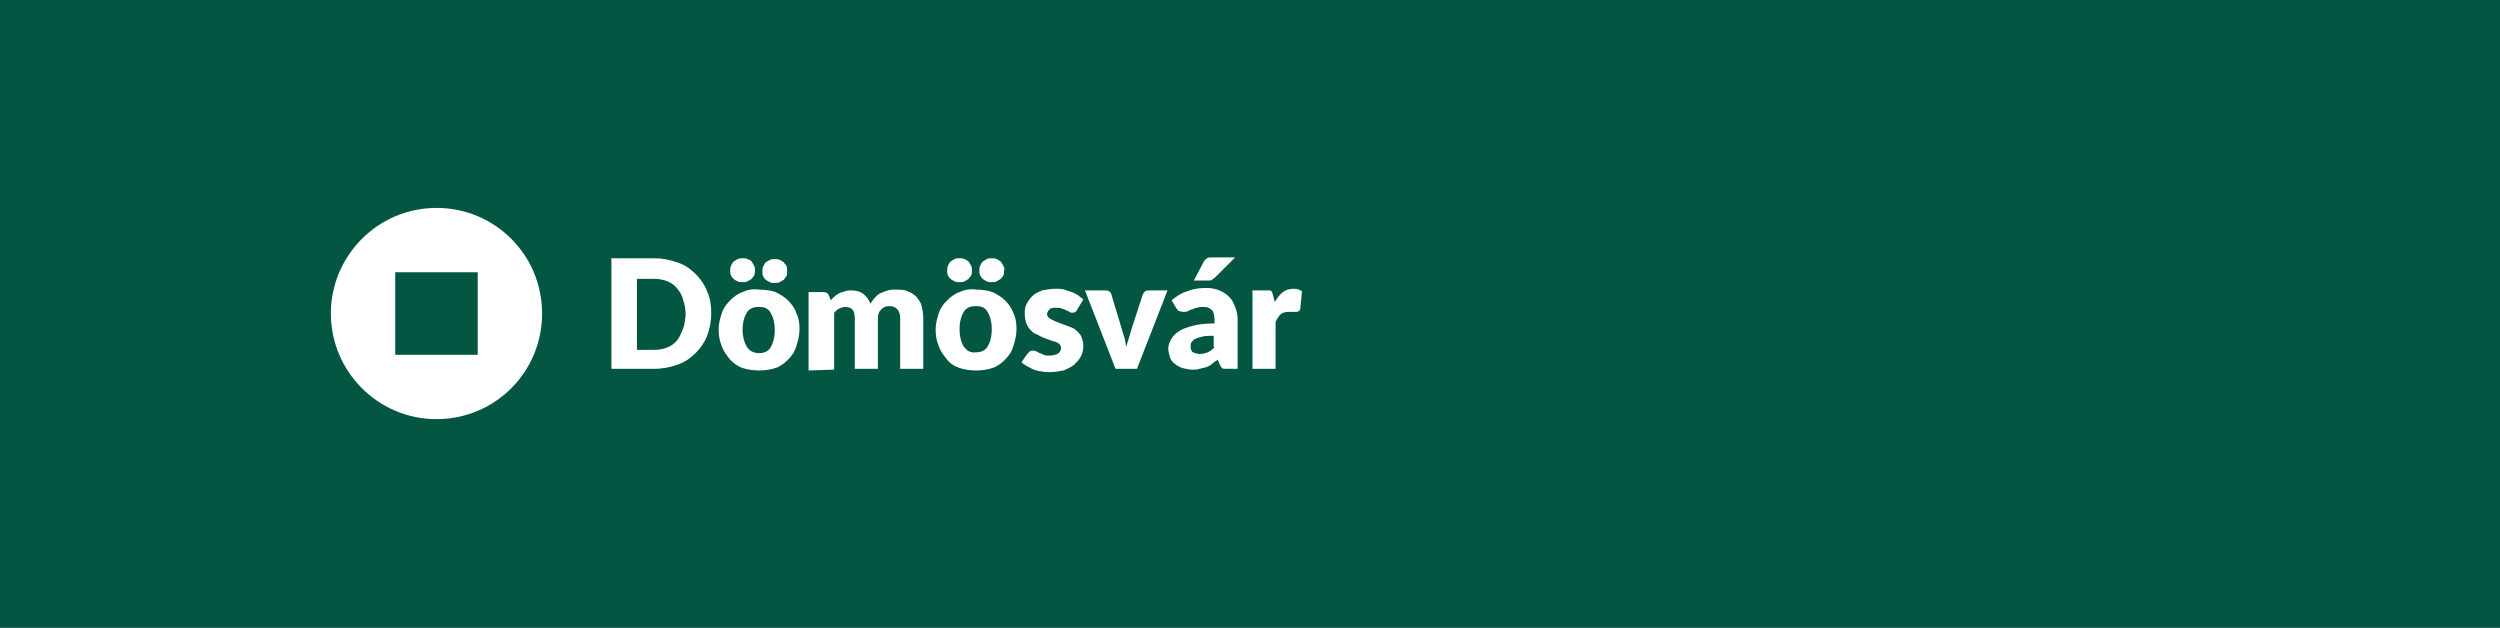<?xml version="1.0" encoding="utf-8"?>
<!-- Generator: Adobe Illustrator 28.1.0, SVG Export Plug-In . SVG Version: 6.00 Build 0)  -->
<svg version="1.1" id="Vrstva_1" xmlns="http://www.w3.org/2000/svg" xmlns:xlink="http://www.w3.org/1999/xlink" x="0px" y="0px"
	 viewBox="0 0 303 76.1" style="enable-background:new 0 0 303 76.1;" xml:space="preserve">
<style type="text/css">
	.st0{fill:#035642;}
	.st1{fill:#FFFFFF;}
</style>
<rect class="st0" width="303" height="76.1"/>
<g>
	<path class="st1" d="M57.9,43h-10V33h10V43z M65.7,38c0-7.1-5.7-12.8-12.8-12.8S40.1,31,40.1,38s5.7,12.8,12.8,12.8
		S65.7,45.1,65.7,38"/>
	<path class="st1" d="M154.3,35.8c0-0.1-0.1-0.2-0.1-0.3s-0.1-0.2-0.1-0.2c-0.1-0.1-0.1-0.1-0.2-0.1c-0.1,0-0.2,0-0.4,0h-1.7v9.5
		h2.8V39c0.2-0.4,0.4-0.7,0.6-0.9c0.2-0.2,0.6-0.3,1-0.3c0.1,0,0.2,0,0.2,0c0.1,0,0.2,0,0.3,0s0.2,0,0.2,0s0.1,0,0.2,0
		c0.1,0,0.2,0,0.3-0.1c0.1,0,0.1-0.1,0.2-0.3l0.2-2.1c-0.3-0.2-0.6-0.3-1-0.3c-0.5,0-0.9,0.1-1.3,0.4c-0.4,0.3-0.7,0.7-1,1.2
		L154.3,35.8z M146.9,31.2c-0.3,0-0.5,0-0.6,0.1s-0.3,0.2-0.4,0.4l-1.2,2.3h1.7c0.2,0,0.4,0,0.5-0.1s0.3-0.2,0.4-0.3l2.4-2.4H146.9z
		 M142.6,37.4c0.1,0.1,0.2,0.3,0.3,0.3s0.3,0.1,0.5,0.1s0.4,0,0.6-0.1c0.2-0.1,0.3-0.2,0.5-0.2c0.2-0.1,0.4-0.2,0.6-0.2
		c0.2-0.1,0.5-0.1,0.8-0.1c0.4,0,0.7,0.1,1,0.4c0.2,0.2,0.3,0.7,0.3,1.2v0.4c-1.1,0-2,0.1-2.7,0.3s-1.3,0.4-1.7,0.7s-0.7,0.6-0.9,1
		s-0.3,0.7-0.3,1c0,0.4,0.1,0.8,0.2,1.1c0.1,0.3,0.3,0.6,0.6,0.8c0.2,0.2,0.6,0.4,0.9,0.5c0.4,0.1,0.8,0.2,1.2,0.2
		c0.3,0,0.6,0,0.9-0.1c0.3-0.1,0.5-0.1,0.8-0.2c0.2-0.1,0.5-0.2,0.7-0.4s0.4-0.3,0.7-0.5l0.2,0.5c0.1,0.2,0.2,0.4,0.3,0.5
		s0.3,0.1,0.6,0.1h1.3v-6c0-0.5-0.1-1-0.3-1.5s-0.4-0.9-0.7-1.2s-0.7-0.6-1.2-0.8s-1-0.3-1.6-0.3c-0.8,0-1.6,0.1-2.3,0.4
		c-0.7,0.2-1.3,0.6-1.9,1.1L142.6,37.4z M147.2,42.1c-0.3,0.3-0.6,0.5-0.8,0.6c-0.3,0.1-0.6,0.2-1,0.2c-0.3,0-0.6-0.1-0.8-0.2
		c-0.2-0.1-0.3-0.4-0.3-0.7c0-0.2,0-0.3,0.1-0.5c0.1-0.1,0.2-0.3,0.4-0.4c0.2-0.1,0.5-0.2,0.9-0.3s0.8-0.1,1.4-0.1v1.4H147.2z
		 M139.3,35.2c-0.2,0-0.3,0-0.5,0.1c-0.1,0.1-0.2,0.2-0.3,0.4l-1.4,4.3c-0.2,0.7-0.4,1.4-0.6,2c-0.1-0.3-0.1-0.7-0.2-1
		c-0.1-0.3-0.2-0.7-0.3-1l-1.3-4.3c0-0.1-0.1-0.3-0.3-0.4c-0.1-0.1-0.3-0.1-0.5-0.1h-2.4l3.7,9.5h2.6l3.7-9.5H139.3z M131.3,36.3
		c-0.2-0.2-0.4-0.3-0.6-0.5c-0.2-0.1-0.5-0.3-0.8-0.4c-0.3-0.1-0.6-0.2-0.9-0.3c-0.3-0.1-0.7-0.1-1-0.1c-0.6,0-1.2,0.1-1.7,0.2
		c-0.5,0.2-0.9,0.4-1.2,0.7c-0.3,0.3-0.5,0.6-0.7,1s-0.2,0.7-0.2,1.2c0,0.4,0.1,0.8,0.2,1.1s0.3,0.6,0.5,0.8s0.4,0.4,0.7,0.5
		c0.3,0.1,0.5,0.3,0.8,0.4s0.5,0.2,0.8,0.3s0.5,0.2,0.7,0.2c0.2,0.1,0.4,0.2,0.5,0.3c0.1,0.1,0.2,0.3,0.2,0.5c0,0.1,0,0.2-0.1,0.3
		c0,0.1-0.1,0.2-0.2,0.3s-0.2,0.1-0.4,0.2c-0.2,0-0.3,0.1-0.6,0.1c-0.3,0-0.6,0-0.8-0.1c-0.2-0.1-0.4-0.2-0.5-0.2
		c-0.2-0.1-0.3-0.2-0.4-0.2c-0.1-0.1-0.3-0.1-0.4-0.1c-0.2,0-0.3,0-0.4,0.1s-0.2,0.2-0.3,0.3l-0.7,1c0.2,0.2,0.4,0.3,0.7,0.5
		c0.3,0.1,0.5,0.3,0.8,0.4c0.3,0.1,0.6,0.2,0.9,0.2c0.3,0.1,0.6,0.1,1,0.1c0.6,0,1.2-0.1,1.7-0.2c0.5-0.2,0.9-0.4,1.3-0.7
		c0.3-0.3,0.6-0.6,0.8-1c0.2-0.4,0.3-0.8,0.3-1.3c0-0.4-0.1-0.7-0.2-1s-0.3-0.5-0.5-0.7s-0.4-0.4-0.7-0.5s-0.5-0.2-0.8-0.3
		s-0.5-0.2-0.8-0.3s-0.5-0.2-0.7-0.3s-0.4-0.2-0.5-0.3s-0.2-0.3-0.2-0.4c0-0.2,0.1-0.4,0.3-0.6s0.5-0.2,0.8-0.2s0.5,0,0.7,0.1
		s0.4,0.1,0.5,0.2c0.2,0.1,0.3,0.1,0.4,0.2c0.1,0.1,0.3,0.1,0.4,0.1s0.2,0,0.3-0.1c0.1,0,0.2-0.1,0.2-0.2L131.3,36.3z M121.6,32.2
		c-0.1-0.2-0.2-0.3-0.3-0.5c-0.1-0.1-0.3-0.2-0.5-0.3s-0.4-0.1-0.6-0.1s-0.4,0-0.6,0.1s-0.3,0.2-0.5,0.3c-0.1,0.1-0.2,0.3-0.3,0.5
		c-0.1,0.2-0.1,0.4-0.1,0.6c0,0.2,0,0.4,0.1,0.6c0.1,0.2,0.2,0.3,0.3,0.4c0.1,0.1,0.3,0.2,0.5,0.3s0.4,0.1,0.6,0.1s0.4,0,0.6-0.1
		s0.3-0.2,0.5-0.3c0.1-0.1,0.2-0.3,0.3-0.4c0.1-0.2,0.1-0.4,0.1-0.6C121.8,32.6,121.7,32.4,121.6,32.2 M117.7,32.2
		c-0.1-0.2-0.2-0.3-0.3-0.5c-0.1-0.1-0.3-0.2-0.5-0.3s-0.4-0.1-0.6-0.1s-0.4,0-0.6,0.1s-0.3,0.2-0.5,0.3c-0.1,0.1-0.2,0.3-0.3,0.5
		c-0.1,0.2-0.1,0.4-0.1,0.6c0,0.2,0,0.4,0.1,0.6c0.1,0.2,0.2,0.3,0.3,0.4c0.1,0.1,0.3,0.2,0.5,0.3s0.4,0.1,0.6,0.1s0.4,0,0.6-0.1
		s0.3-0.2,0.5-0.3c0.1-0.1,0.2-0.3,0.3-0.4c0.1-0.2,0.1-0.4,0.1-0.6C117.8,32.6,117.8,32.4,117.7,32.2 M116.8,42
		c-0.3-0.5-0.5-1.2-0.5-2.1c0-0.9,0.2-1.6,0.5-2.1s0.8-0.7,1.5-0.7s1.1,0.2,1.4,0.7s0.5,1.2,0.5,2.1c0,0.9-0.2,1.6-0.5,2.1
		s-0.8,0.7-1.4,0.7C117.6,42.8,117.2,42.5,116.8,42 M116.3,35.4c-0.6,0.2-1.1,0.6-1.5,1s-0.8,0.9-1,1.5s-0.4,1.3-0.4,2
		c0,0.8,0.1,1.4,0.4,2.1c0.2,0.6,0.6,1.1,1,1.6s0.9,0.8,1.5,1s1.3,0.3,2,0.3s1.4-0.1,2-0.3s1.1-0.6,1.5-1s0.8-0.9,1-1.6
		c0.2-0.6,0.4-1.3,0.4-2.1s-0.1-1.4-0.4-2c-0.2-0.6-0.6-1.1-1-1.5s-0.9-0.7-1.5-1c-0.6-0.2-1.3-0.3-2-0.3
		C117.6,35,116.9,35.1,116.3,35.4 M101.1,44.8v-6.9c0.2-0.2,0.4-0.4,0.6-0.5s0.5-0.2,0.7-0.2c0.4,0,0.7,0.1,0.9,0.3
		c0.2,0.2,0.3,0.6,0.3,1.1v6.1h2.8v-6.1c0-0.5,0.1-0.8,0.4-1.1s0.6-0.4,1-0.4c0.8,0,1.3,0.5,1.3,1.5v6.1h2.8v-6.1
		c0-0.6-0.1-1.1-0.2-1.5c-0.1-0.5-0.4-0.8-0.6-1.1c-0.3-0.3-0.6-0.5-1.1-0.7c-0.4-0.2-0.9-0.2-1.5-0.2c-0.3,0-0.6,0-0.9,0.1
		s-0.6,0.2-0.8,0.3c-0.3,0.1-0.5,0.3-0.7,0.5s-0.4,0.5-0.6,0.8c-0.2-0.5-0.5-0.9-0.9-1.2s-0.9-0.4-1.4-0.4c-0.3,0-0.5,0-0.8,0.1
		c-0.2,0.1-0.4,0.1-0.6,0.2c-0.2,0.1-0.4,0.2-0.6,0.4c-0.2,0.1-0.3,0.3-0.5,0.5l-0.2-0.5c-0.1-0.3-0.3-0.5-0.7-0.5H98v9.5
		L101.1,44.8L101.1,44.8z M95.3,32.2C95.2,32,95.1,32,95,31.8c-0.1-0.1-0.3-0.2-0.5-0.3s-0.4-0.1-0.6-0.1s-0.4,0-0.6,0.1
		s-0.3,0.2-0.5,0.3c-0.1,0.1-0.2,0.3-0.3,0.5c-0.1,0.2-0.1,0.4-0.1,0.6c0,0.2,0,0.4,0.1,0.6c0.1,0.2,0.2,0.3,0.3,0.4
		c0.1,0.1,0.3,0.2,0.5,0.3s0.4,0.1,0.6,0.1s0.4,0,0.6-0.1s0.3-0.2,0.5-0.3c0.1-0.1,0.2-0.3,0.3-0.4c0.1-0.2,0.1-0.4,0.1-0.6
		C95.4,32.6,95.4,32.4,95.3,32.2 M91.4,32.2c-0.1-0.2-0.2-0.3-0.3-0.5s-0.3-0.2-0.5-0.3s-0.4-0.1-0.6-0.1s-0.4,0-0.6,0.1
		s-0.3,0.2-0.5,0.3c-0.1,0.1-0.2,0.3-0.3,0.5c-0.1,0.2-0.1,0.4-0.1,0.6c0,0.2,0,0.4,0.1,0.6c0.1,0.2,0.2,0.3,0.3,0.4
		c0.1,0.1,0.3,0.2,0.5,0.3s0.4,0.1,0.6,0.1s0.4,0,0.6-0.1s0.3-0.2,0.5-0.3c0.1-0.1,0.2-0.3,0.3-0.4c0.1-0.2,0.1-0.4,0.1-0.6
		C91.5,32.6,91.5,32.4,91.4,32.2 M90.5,42C90.2,41.5,90,40.8,90,40c0-0.9,0.2-1.6,0.5-2.1s0.8-0.7,1.5-0.7s1.1,0.2,1.4,0.7
		s0.5,1.2,0.5,2.1c0,0.9-0.2,1.6-0.5,2.1s-0.8,0.7-1.4,0.7C91.3,42.8,90.8,42.5,90.5,42 M90,35.4c-0.6,0.2-1.1,0.6-1.5,1
		s-0.8,0.9-1,1.5s-0.4,1.3-0.4,2c0,0.8,0.1,1.4,0.4,2.1c0.2,0.6,0.6,1.1,1,1.6c0.4,0.4,0.9,0.8,1.5,1s1.3,0.3,2,0.3s1.4-0.1,2-0.3
		s1.1-0.6,1.5-1s0.8-0.9,1-1.6c0.2-0.6,0.4-1.3,0.4-2.1s-0.1-1.4-0.4-2c-0.2-0.6-0.6-1.1-1-1.5s-0.9-0.7-1.5-1
		c-0.6-0.2-1.3-0.3-2-0.3C91.3,35,90.6,35.1,90,35.4 M82.8,39.8c-0.2,0.5-0.4,1-0.7,1.4c-0.3,0.4-0.7,0.7-1.2,0.9s-1,0.3-1.6,0.3
		h-2.1v-8.6h2.1c0.6,0,1.1,0.1,1.6,0.3s0.9,0.5,1.2,0.9c0.3,0.4,0.6,0.8,0.7,1.4c0.2,0.5,0.3,1.1,0.3,1.8C83,38.8,83,39.3,82.8,39.8
		 M85.7,35.3c-0.3-0.8-0.8-1.5-1.4-2.1s-1.3-1.1-2.2-1.4c-0.9-0.3-1.8-0.5-2.8-0.5h-5.2v13.4h5.2c1,0,2-0.2,2.8-0.5
		c0.9-0.3,1.6-0.8,2.2-1.4c0.6-0.6,1.1-1.3,1.4-2.1s0.5-1.7,0.5-2.7S86.1,36.2,85.7,35.3"/>
</g>
</svg>
